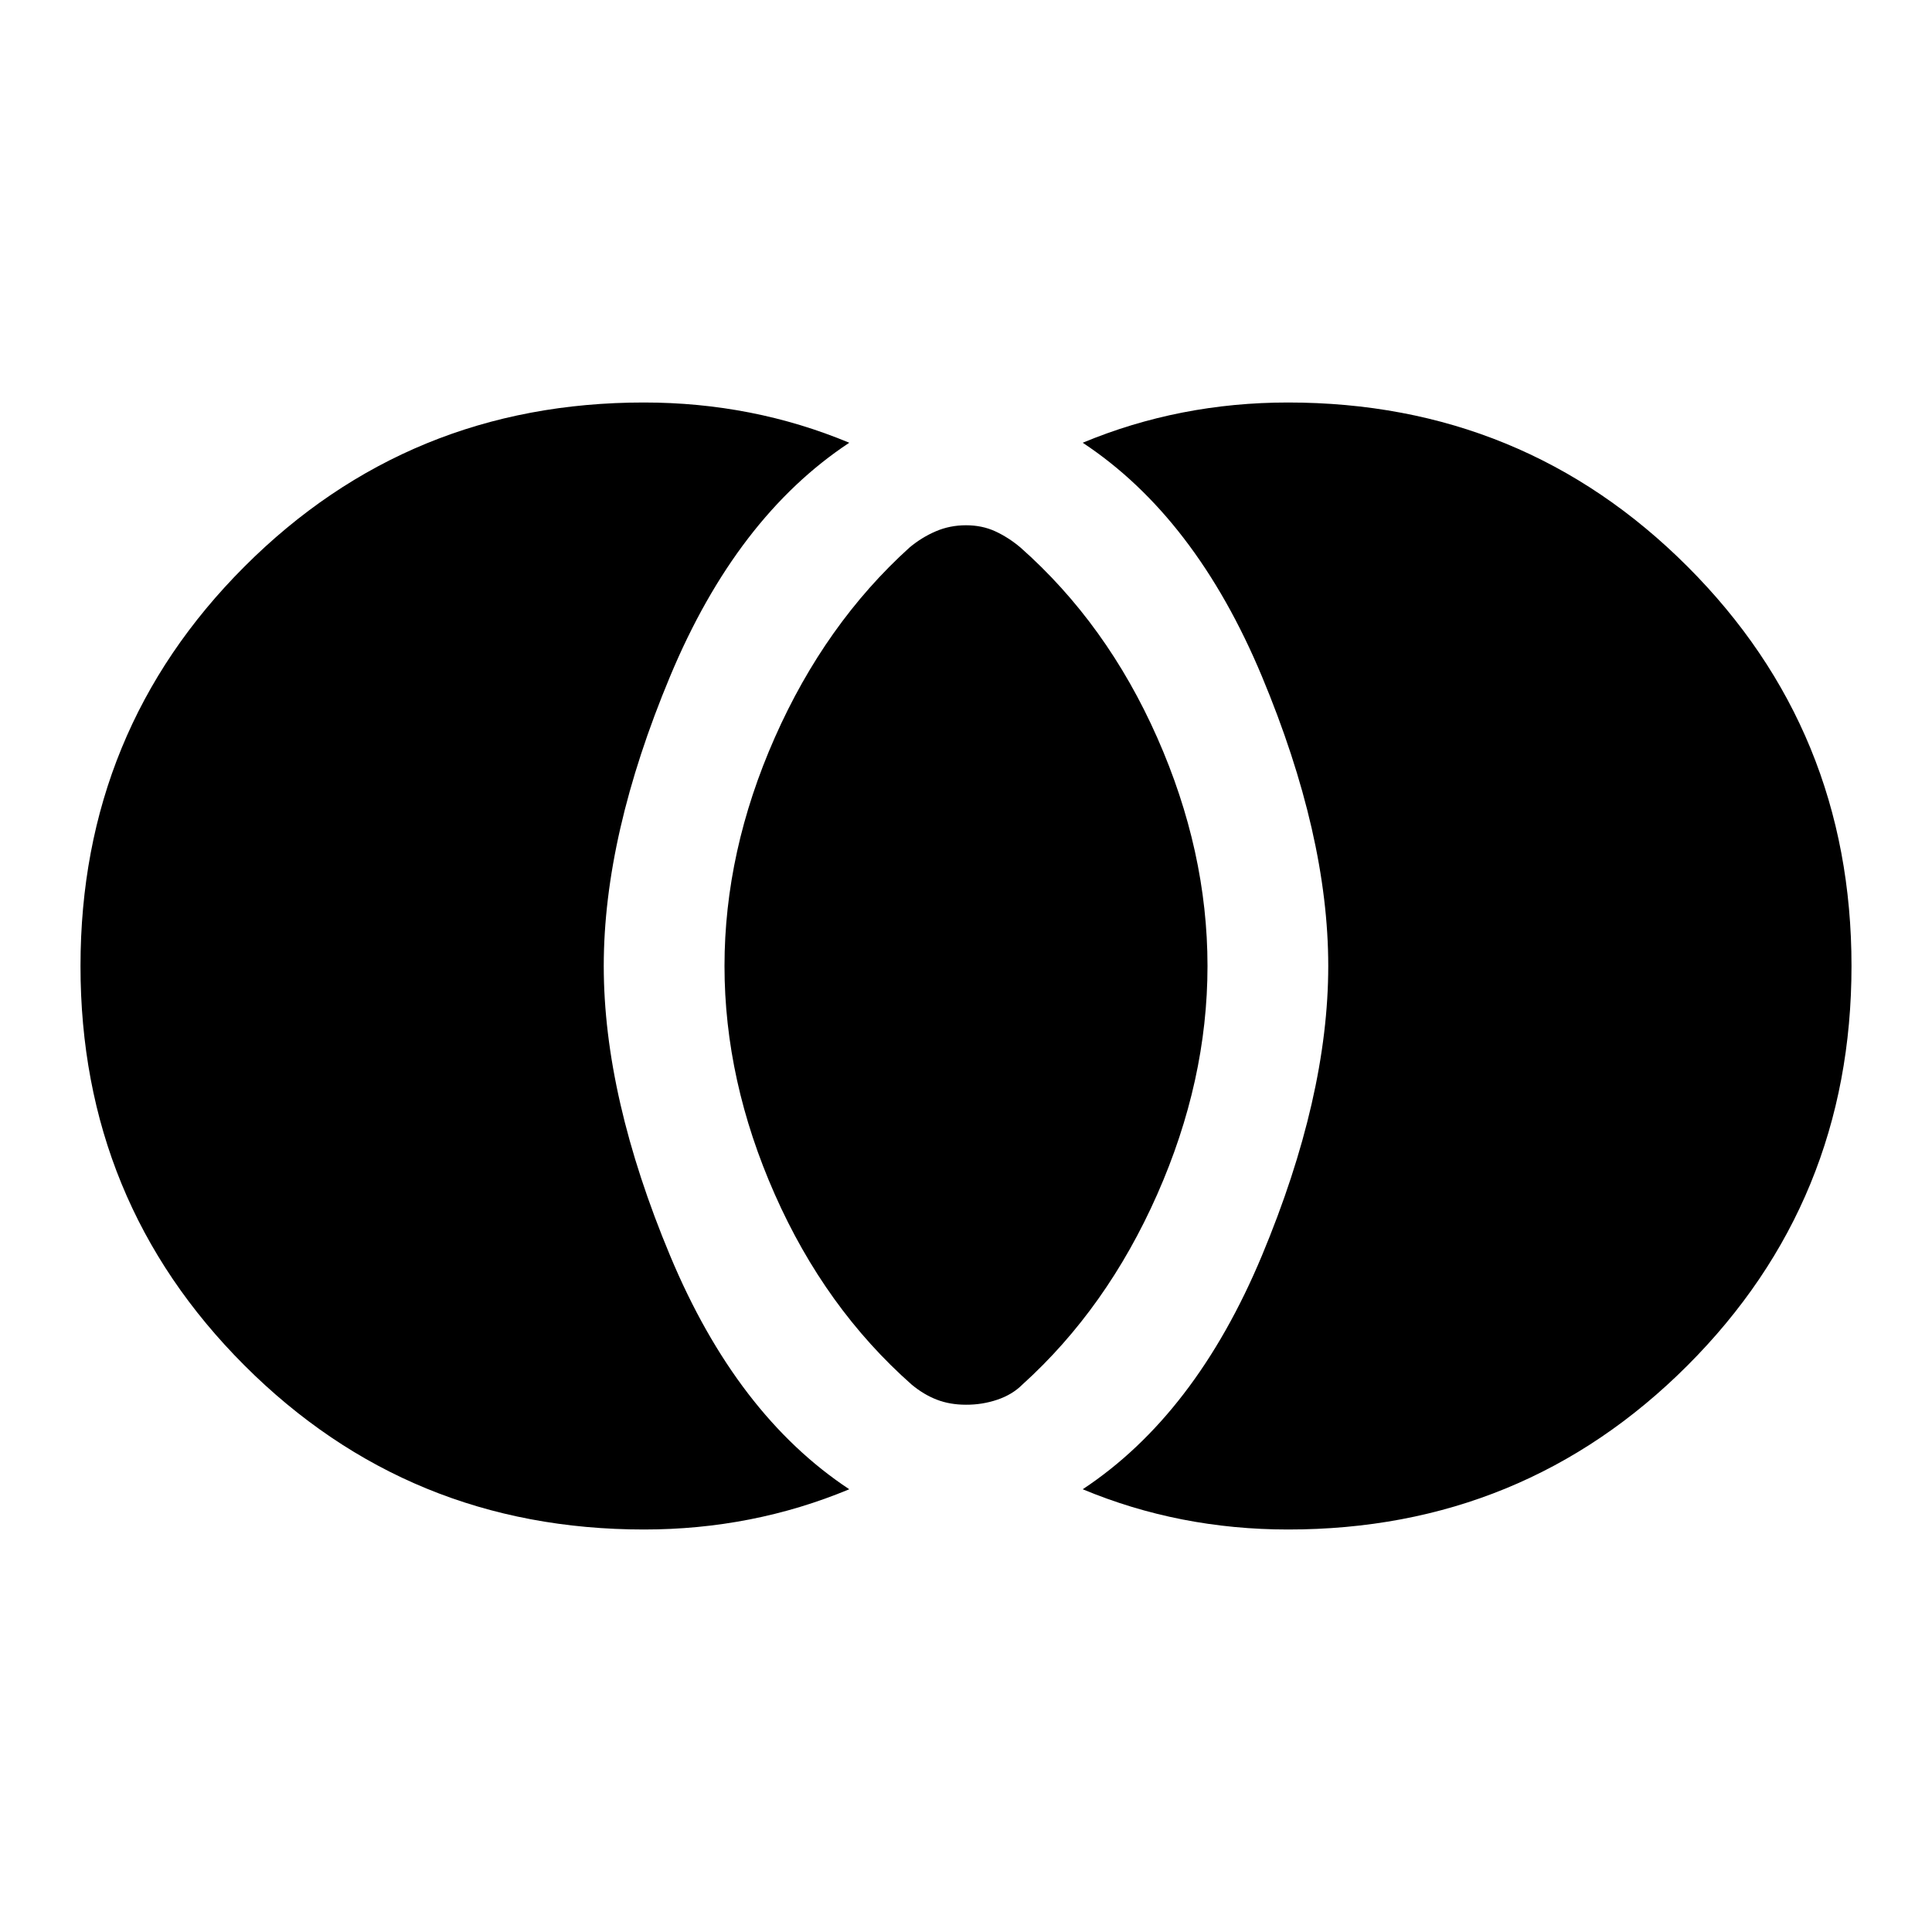 <?xml version="1.0" encoding="utf-8"?>
<!-- Generator: www.svgicons.com -->
<svg xmlns="http://www.w3.org/2000/svg" width="800" height="800" viewBox="0 0 24 24">
<path fill="currentColor" d="M12 17.45q-.2 0-.363-.063t-.312-.187q-1.075-.95-1.7-2.363T9 12q0-1.425.625-2.838T11.3 6.8q.15-.125.325-.2T12 6.525q.2 0 .363.075t.312.2q1.075.95 1.7 2.362T15 12q0 1.425-.625 2.838T12.7 17.2q-.125.125-.312.188T12 17.45ZM16 19q-.675 0-1.313-.125T13.45 18.5q1.4-.925 2.225-2.9T16.5 12q0-1.625-.825-3.6T13.45 5.5q.6-.25 1.238-.375T16 5q2.925 0 4.963 2.038T23 12q0 2.925-2.038 4.963T16 19Zm-8 0q-2.925 0-4.963-2.038T1 12q0-2.925 2.038-4.963T8 5q.675 0 1.313.125t1.237.375q-1.4.925-2.225 2.9T7.5 12q0 1.625.825 3.6t2.225 2.9q-.6.25-1.238.375T8 19Z"/>
</svg>